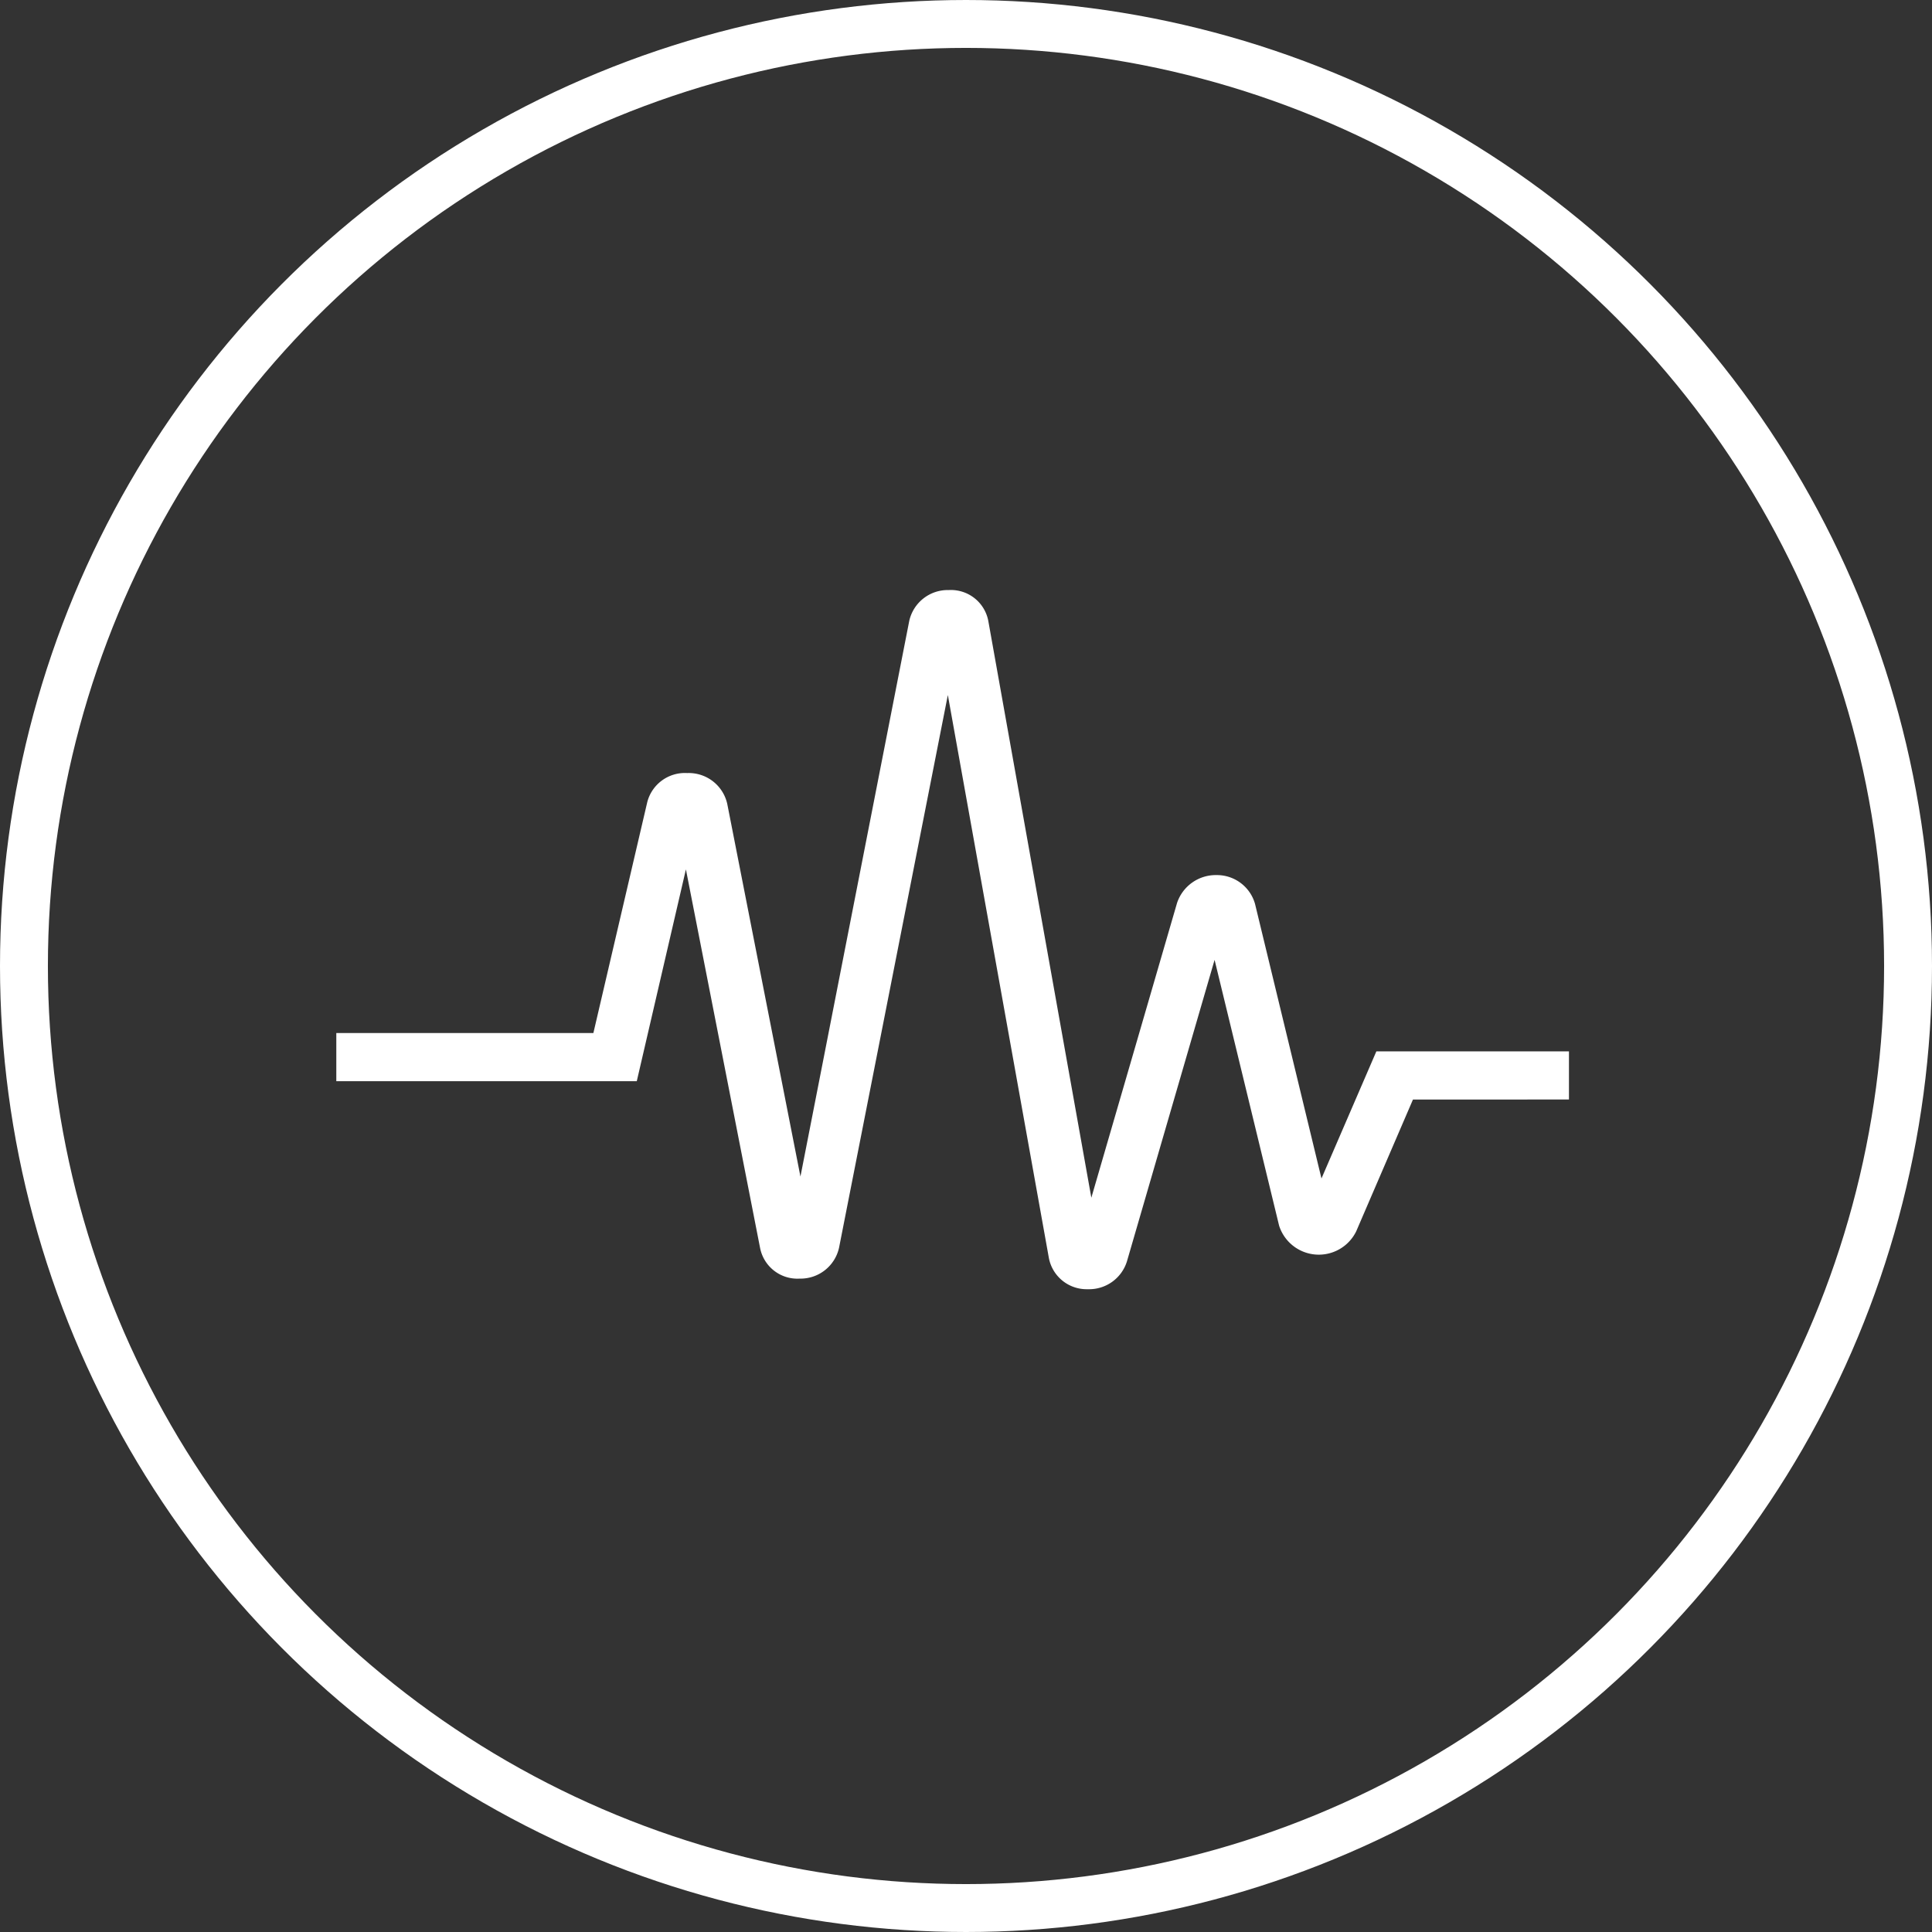 <svg xmlns="http://www.w3.org/2000/svg" width="121" height="121" viewBox="0 0 121 121">
  <rect x="0" y="0" width="121" height="121" fill="#333333" stroke="none"/>
  <g id="icon_source" transform="translate(-1110.895 -686.718)">
    <g id="Ellipse_4" data-name="Ellipse 4" transform="translate(1110.895 686.718)" fill="none" stroke="#fff" stroke-width="3">
      <circle cx="60.5" cy="60.5" r="60.5" stroke="none"/>
      <circle cx="60.5" cy="60.5" r="59" fill="none"/>
    </g>
    <g id="row1" transform="translate(1131.958 723.673)">
      <path id="icon:5" d="M47.105,71.488h-.121a2.407,2.407,0,0,1-2.352-1.93L38.3,34.274l-6.815,34.62a2.471,2.471,0,0,1-2.473,1.93h0a2.38,2.38,0,0,1-2.473-1.93l-4.644-23.7L18.818,58.46H0V55.444H16.1l3.378-14.475a2.434,2.434,0,0,1,2.473-1.809h.06a2.471,2.471,0,0,1,2.473,1.93l4.584,23.341,6.815-34.8A2.471,2.471,0,0,1,38.36,27.7h0a2.38,2.38,0,0,1,2.473,1.93l6.454,36.128L52.654,47.3a2.556,2.556,0,0,1,2.473-1.749,2.478,2.478,0,0,1,2.413,1.809L61.7,64.552l3.438-7.961H77.2v3.016H67.431l-3.559,8.263a2.609,2.609,0,0,1-4.825-.362L55.006,50.861,49.518,69.739A2.48,2.48,0,0,1,47.105,71.488Z" transform="translate(0 -27.7)" fill="#fff"/>
    </g>
  </g>
</svg>
